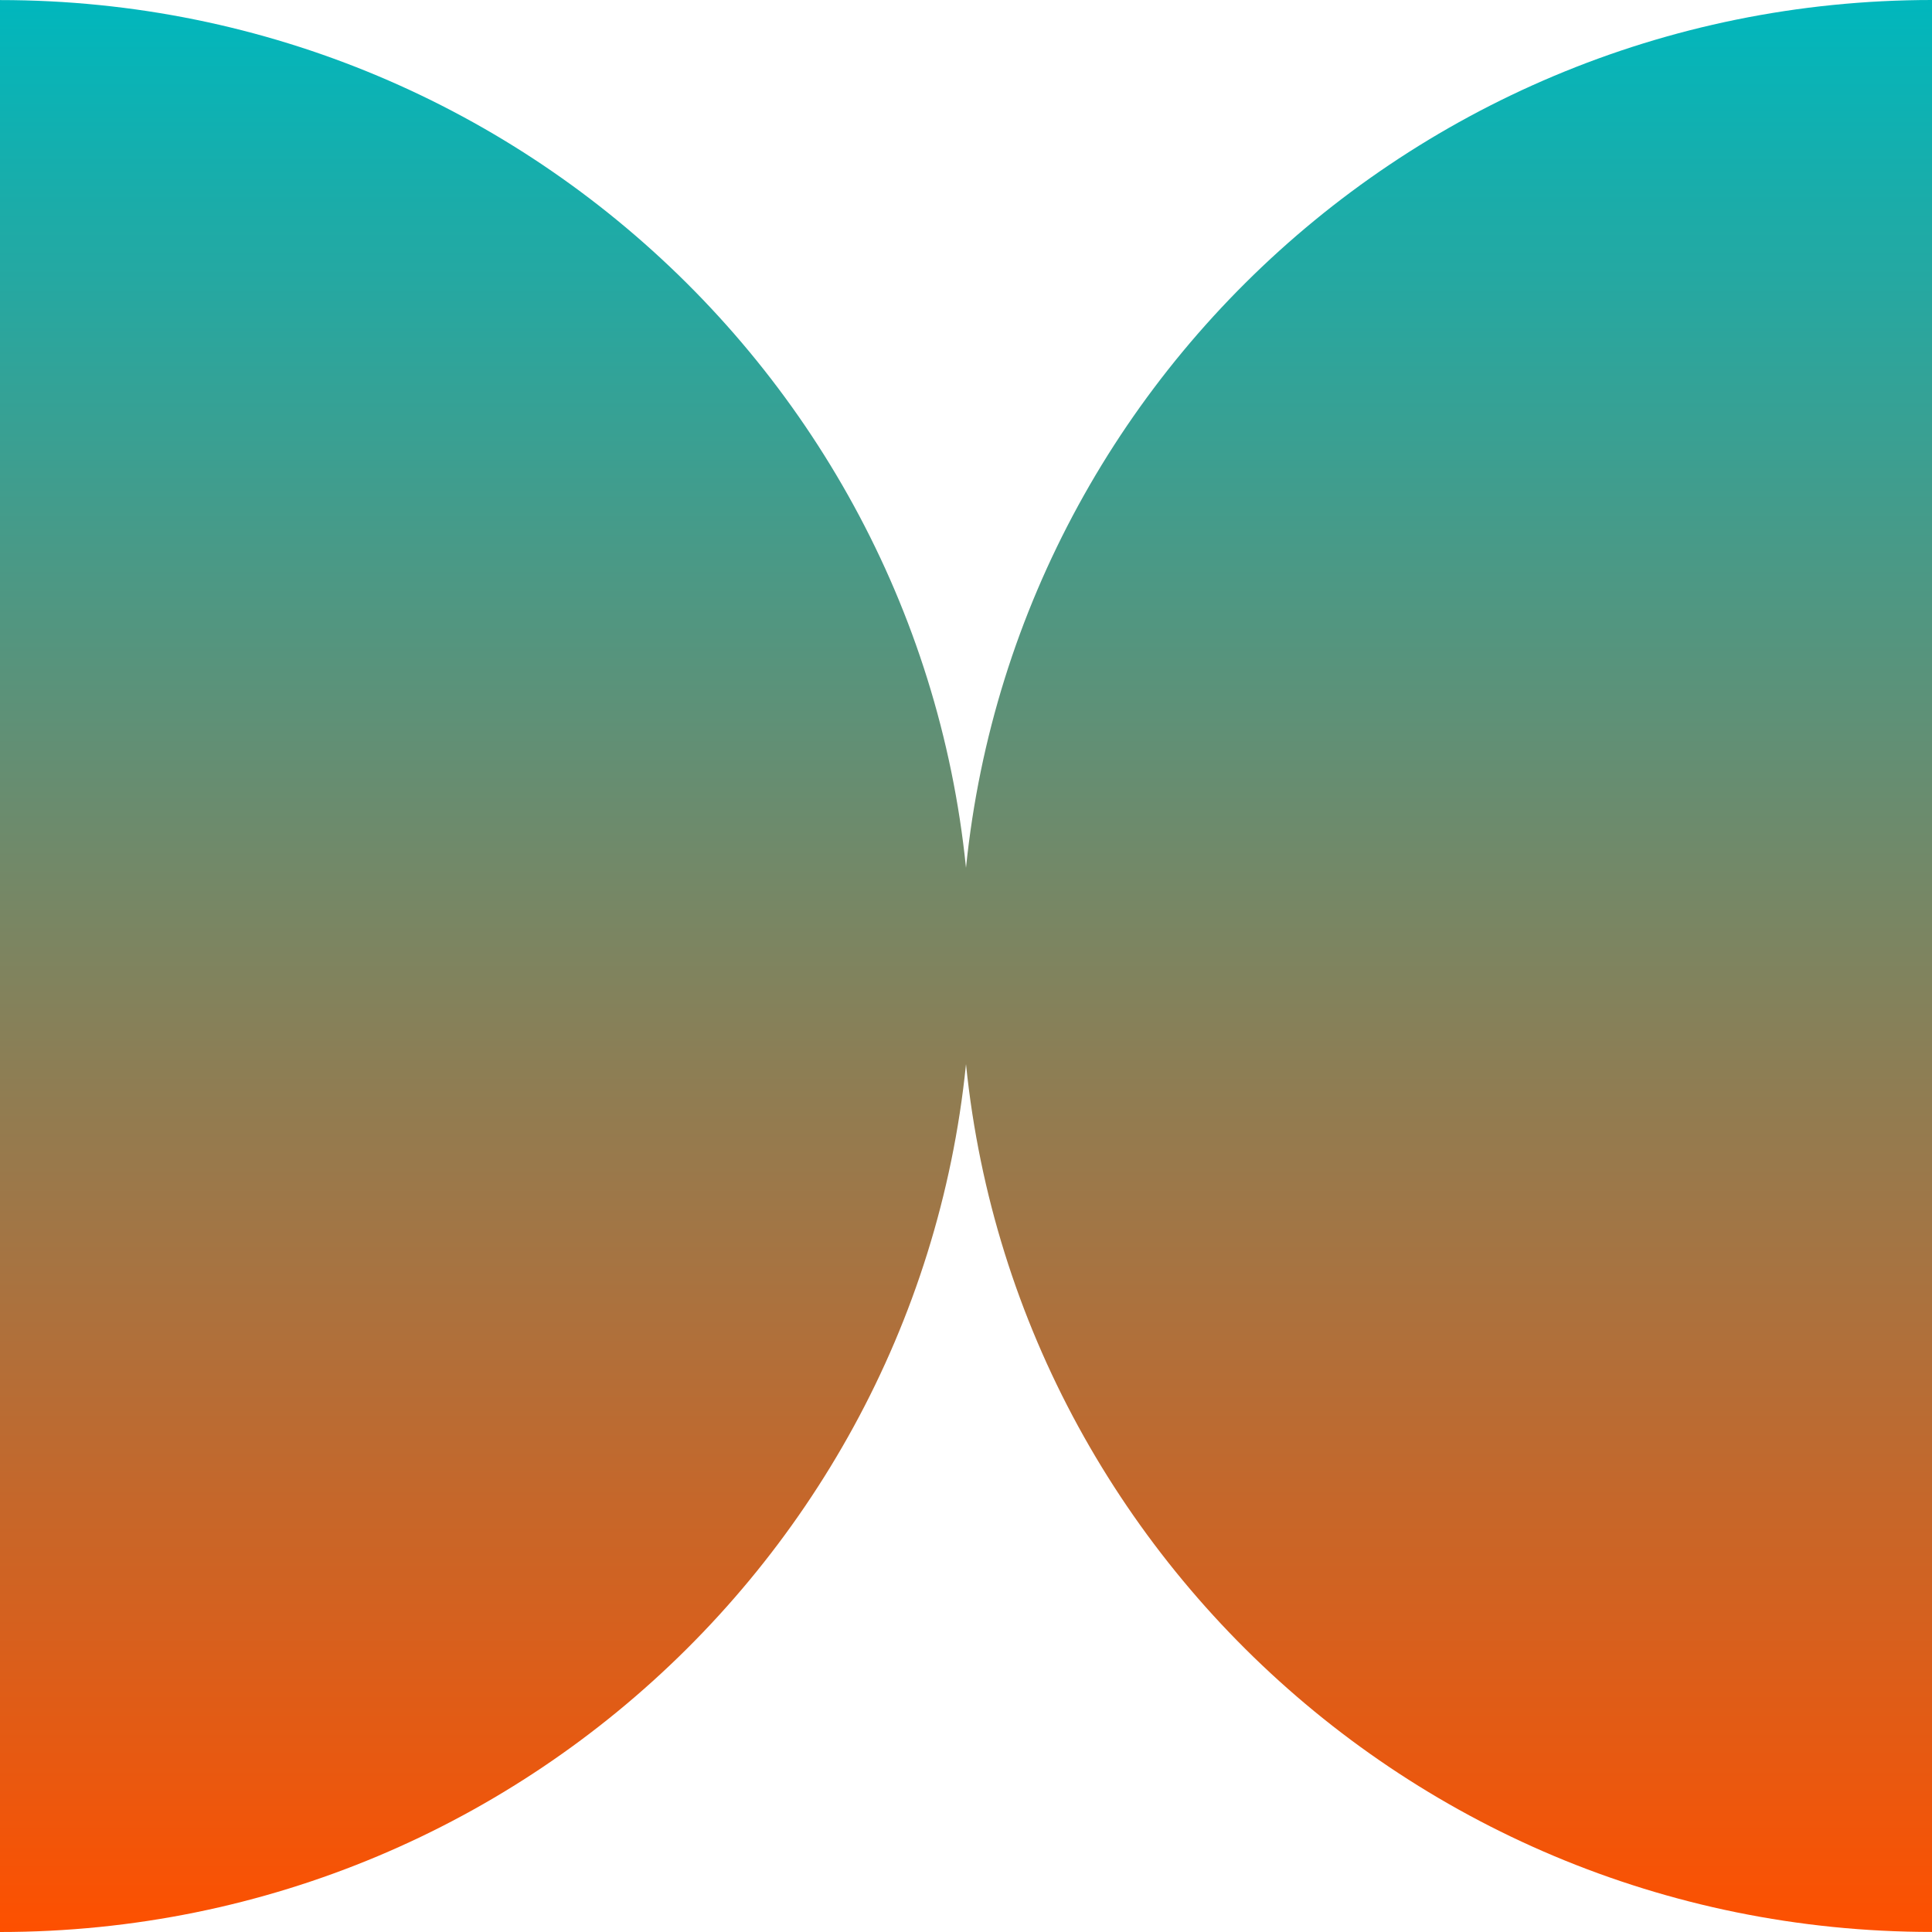 <?xml version="1.0" encoding="UTF-8"?> <svg xmlns="http://www.w3.org/2000/svg" width="110" height="110" viewBox="0 0 110 110" fill="none"><path d="M0 0.004C30.532 0.004 55.282 24.627 55.282 55.002C55.282 85.377 30.532 110 4.80808e-06 110L0 0.004Z" fill="url(#paint0_linear_2582_1039)"></path><path d="M110 109.996C79.468 109.996 54.718 85.374 54.718 54.998C54.718 24.623 79.468 1.3346e-06 110 0L110 109.996Z" fill="url(#paint1_linear_2582_1039)"></path><defs><linearGradient id="paint0_linear_2582_1039" x1="55" y1="0" x2="55" y2="110" gradientUnits="userSpaceOnUse"><stop stop-color="#00B7BD"></stop><stop offset="1" stop-color="#FE5000"></stop></linearGradient><linearGradient id="paint1_linear_2582_1039" x1="55" y1="0" x2="55" y2="110" gradientUnits="userSpaceOnUse"><stop stop-color="#00B7BD"></stop><stop offset="1" stop-color="#FE5000"></stop></linearGradient></defs></svg> 